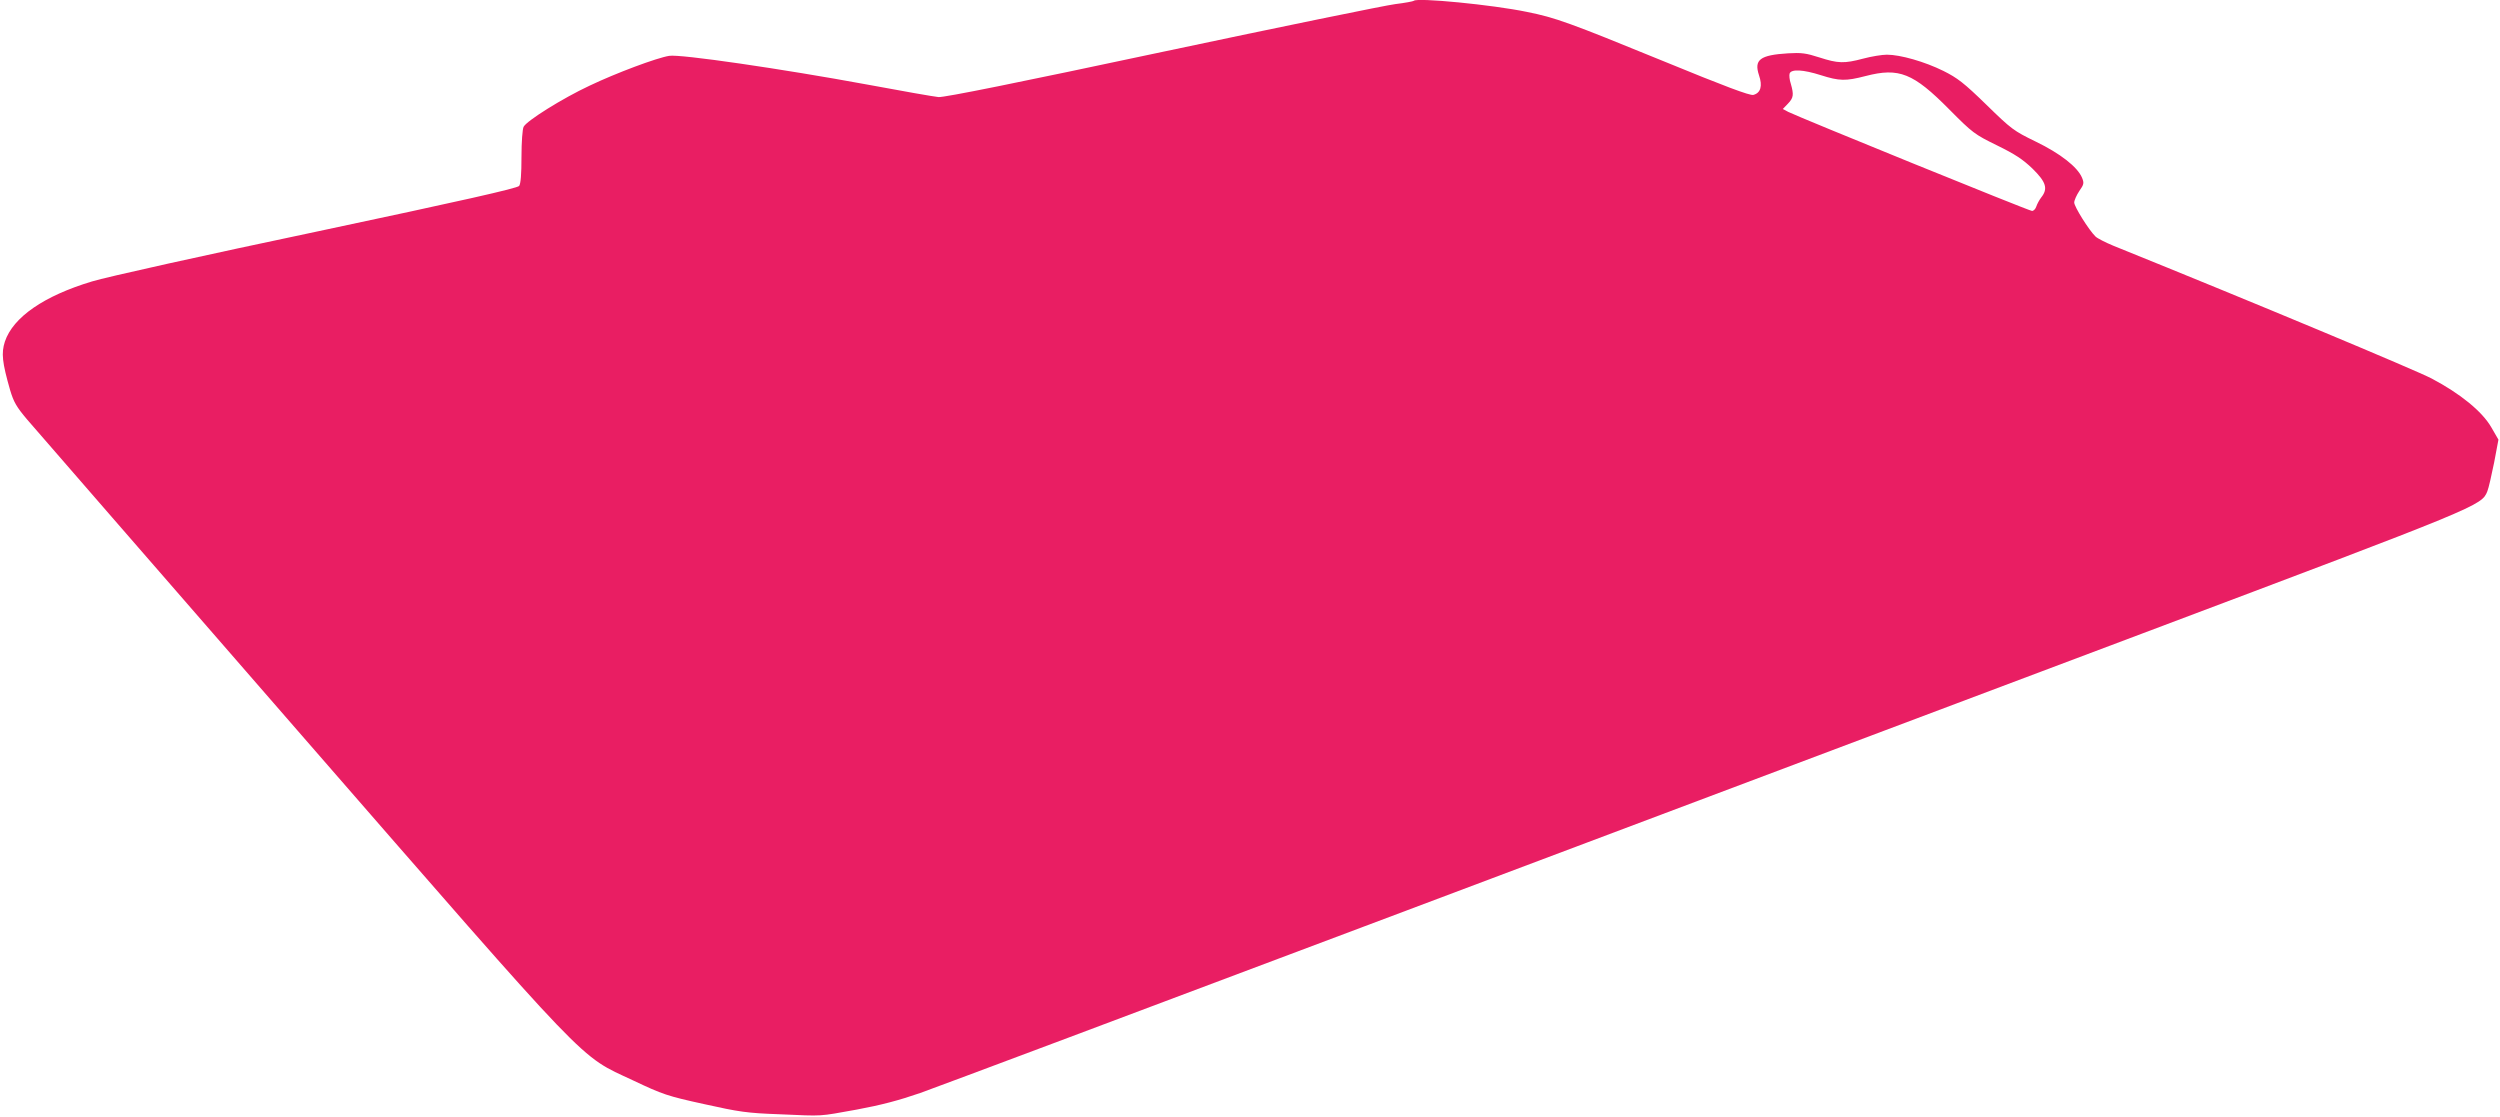 <?xml version="1.0" standalone="no"?>
<!DOCTYPE svg PUBLIC "-//W3C//DTD SVG 20010904//EN"
 "http://www.w3.org/TR/2001/REC-SVG-20010904/DTD/svg10.dtd">
<svg version="1.0" xmlns="http://www.w3.org/2000/svg"
 width="1280pt" height="572pt" viewBox="0 0 1280 572"
 preserveAspectRatio="xMidYMid meet">
<g transform="translate(0,572) scale(0.1,-0.1)"
fill="#e91e63" stroke="none">
<path d="M7239 5716 c-3 -3 -46 -11 -95 -17 -49 -6 -586 -116 -1194 -245 -737
-157 -1118 -234 -1145 -231 -22 2 -188 31 -370 65 -429 79 -954 156 -1009 146
-63 -10 -272 -88 -408 -153 -137 -64 -321 -179 -337 -210 -6 -11 -11 -78 -11
-153 0 -92 -4 -139 -12 -150 -10 -12 -293 -76 -1033 -233 -575 -121 -1079
-233 -1154 -256 -246 -74 -404 -183 -446 -308 -19 -59 -14 -106 27 -249 18
-60 32 -85 87 -150 36 -42 659 -759 1384 -1592 1528 -1755 1436 -1659 1719
-1792 152 -72 176 -80 363 -121 180 -40 219 -46 385 -52 232 -10 196 -12 397
24 124 23 215 47 325 85 84 30 1159 433 2388 896 1229 463 2971 1118 3870
1457 1731 652 1735 654 1765 727 7 17 22 84 35 148 l22 117 -37 64 c-47 81
-159 172 -305 249 -82 43 -902 386 -1630 680 -41 17 -82 38 -91 47 -34 33
-109 153 -109 174 0 11 12 38 26 59 24 34 25 41 14 68 -23 55 -111 124 -237
185 -113 55 -124 63 -253 189 -115 112 -148 137 -220 173 -95 47 -220 83 -289
83 -25 0 -80 -9 -121 -20 -98 -26 -129 -25 -225 6 -68 22 -92 25 -160 21 -145
-9 -175 -33 -149 -112 19 -55 9 -91 -29 -101 -18 -4 -144 43 -463 174 -479
196 -551 222 -696 251 -178 37 -563 74 -579 57z m2084 -381 c95 -30 126 -31
230 -4 170 44 243 15 427 -171 120 -121 130 -128 244 -184 94 -46 133 -72 183
-120 69 -68 80 -102 44 -147 -10 -13 -21 -34 -25 -46 -4 -13 -14 -23 -22 -23
-15 0 -1190 478 -1248 507 l-28 15 26 27 c29 30 31 46 15 102 -7 20 -9 45 -6
53 9 23 69 20 160 -9z"/>
</g>
</svg>
